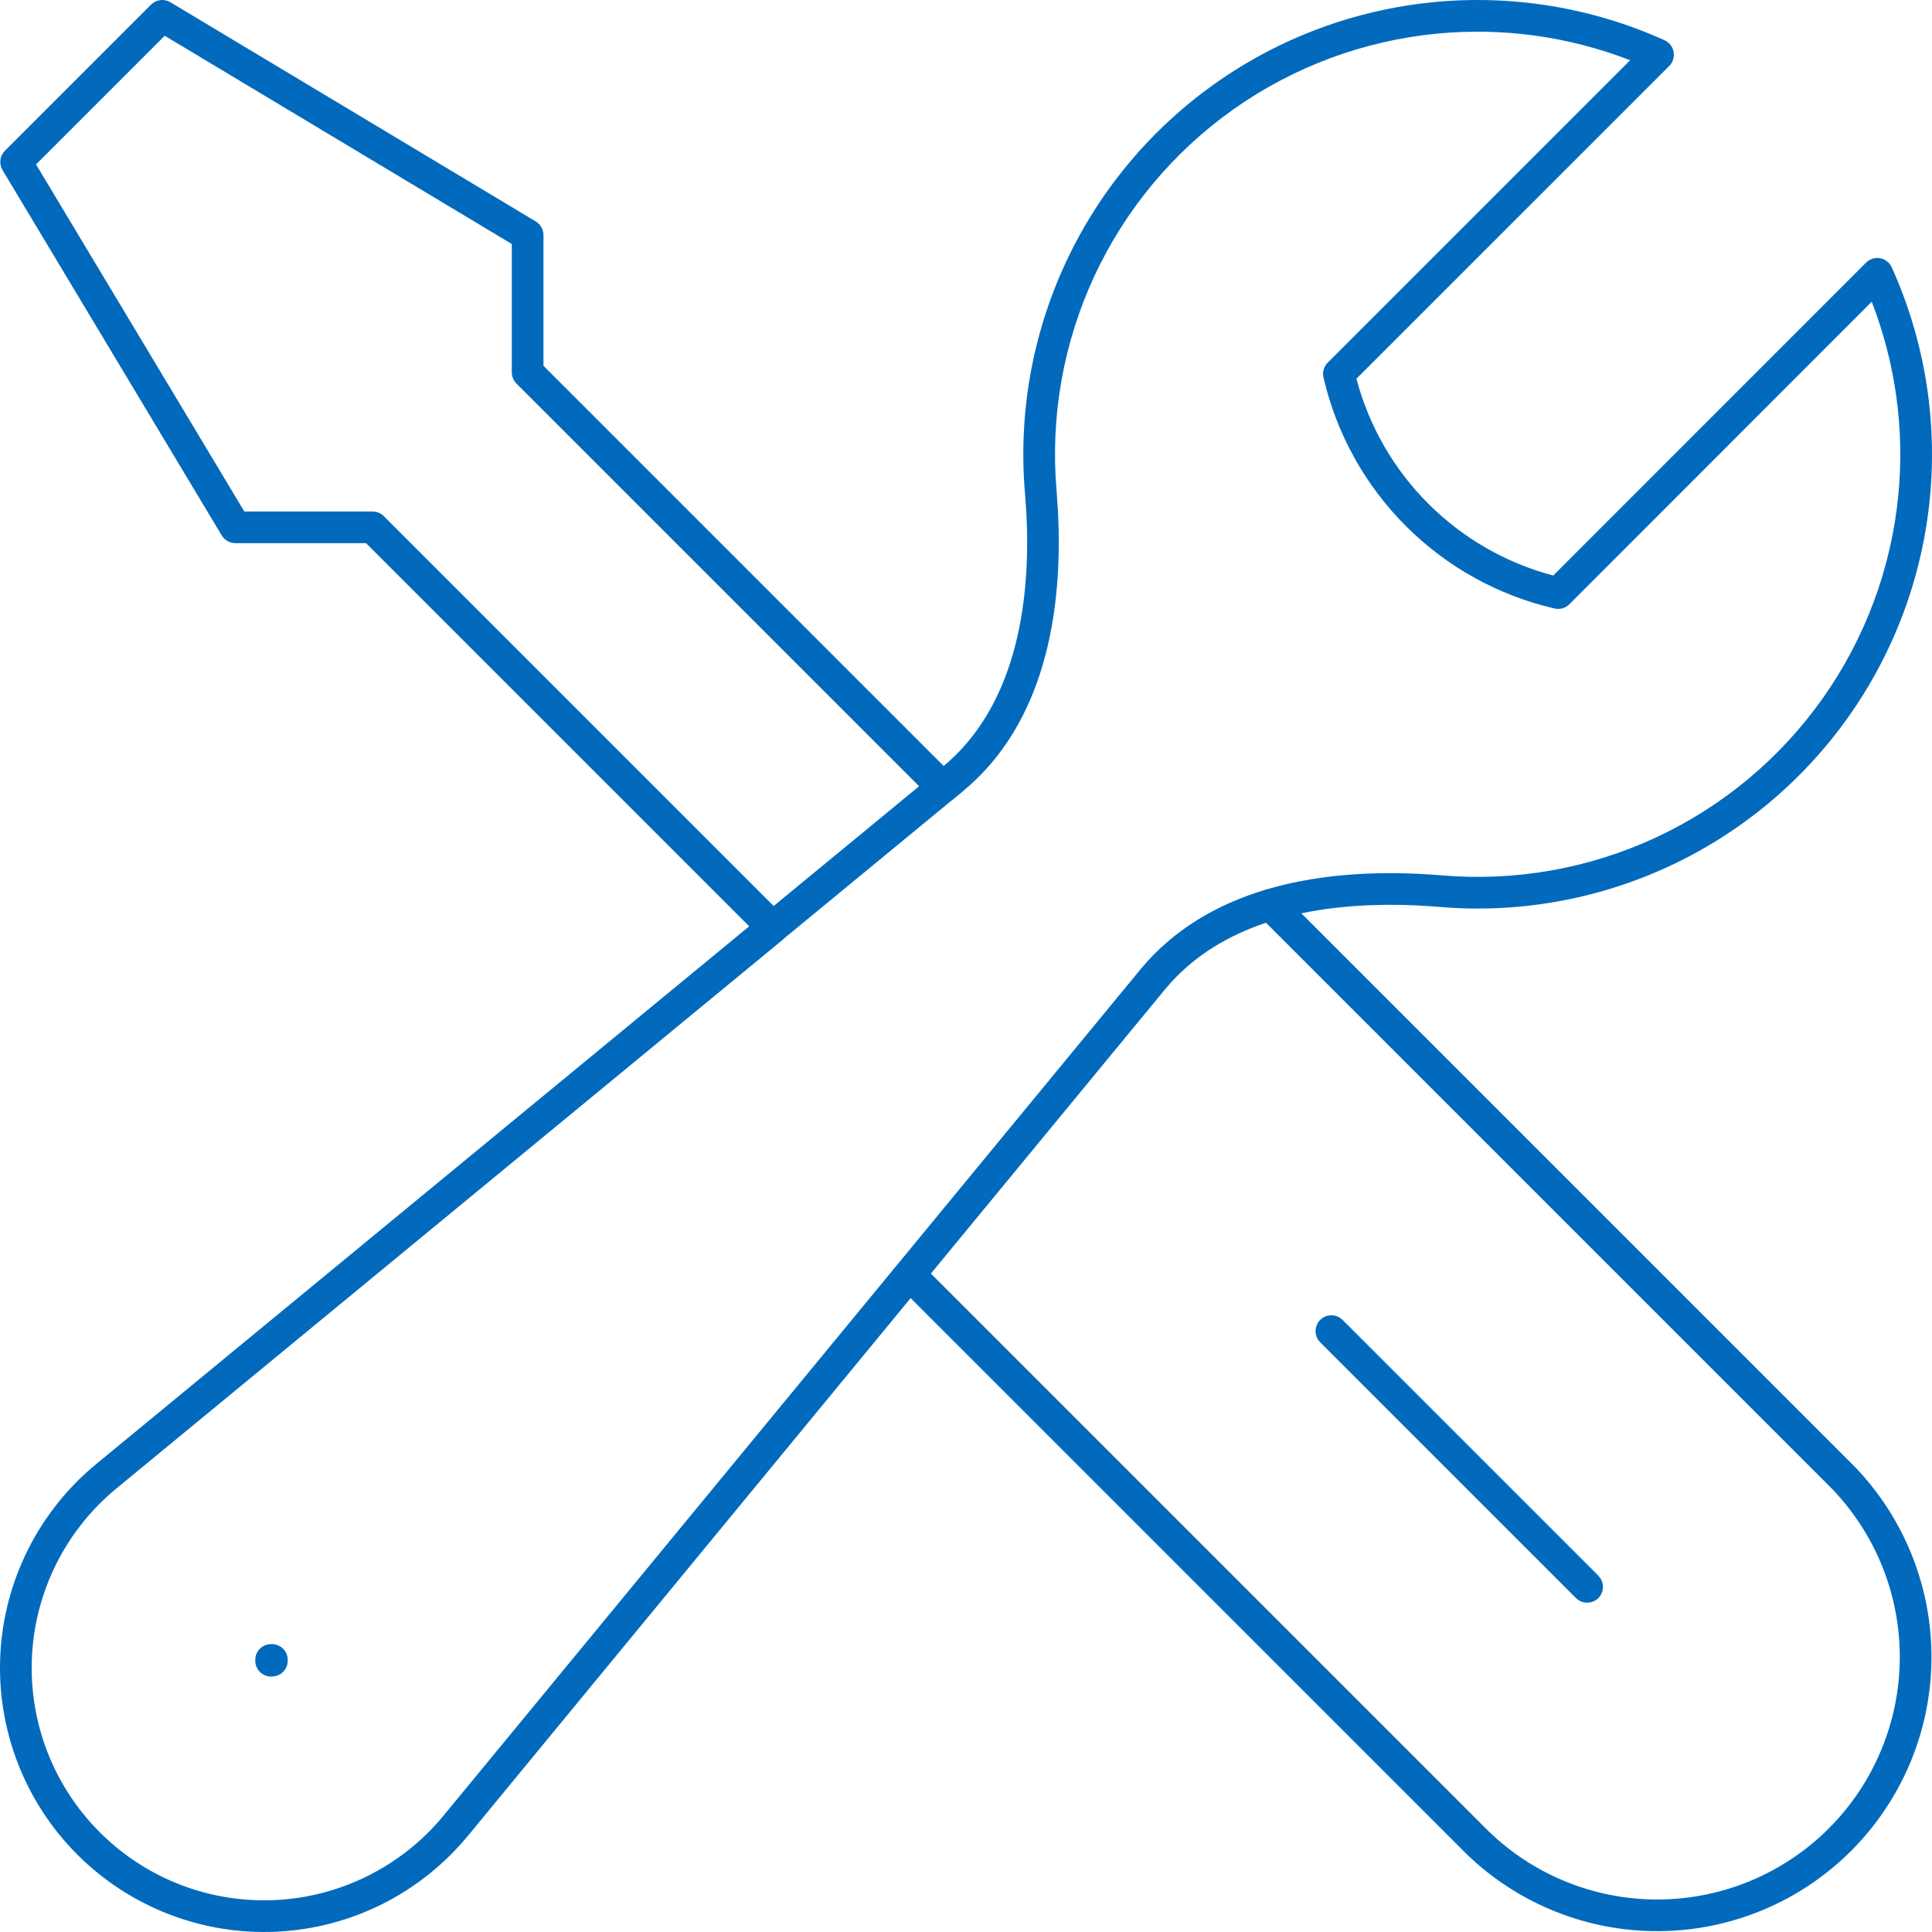 <svg width="300" height="300" viewBox="0 0 300 300" fill="none" xmlns="http://www.w3.org/2000/svg">
<g clip-path="url(#clip0_1492_782)">
<path d="M222.684 0.326C234.927 -0.851 247.269 1.189 258.478 6.253C259.213 6.586 259.736 7.26 259.881 8.054C260.026 8.848 259.774 9.664 259.204 10.235L210.624 58.809C212.564 66.142 216.411 72.838 221.786 78.213C227.159 83.586 233.854 87.43 241.184 89.369L289.763 40.78C290.334 40.209 291.149 39.953 291.944 40.098C292.738 40.243 293.412 40.77 293.745 41.505C298.808 52.715 300.854 65.056 299.676 77.3C298.498 89.543 294.137 101.265 287.03 111.303C279.923 121.342 270.312 129.347 259.156 134.525C248 139.702 235.686 141.872 223.433 140.821C216.294 140.23 208.915 140.395 202.075 141.82L287.9 227.65L287.929 227.674C295.7 235.702 300.007 246.466 299.916 257.638C299.825 268.811 295.344 279.5 287.443 287.401C279.543 295.301 268.854 299.778 257.681 299.869C246.509 299.959 235.749 295.657 227.722 287.886L141.403 201.571L72.71 285.004L72.705 285C69.074 289.424 64.561 293.044 59.449 295.618C54.337 298.193 48.741 299.669 43.024 299.95C37.307 300.232 31.594 299.311 26.253 297.251C20.912 295.191 16.061 292.035 12.013 287.987C7.965 283.939 4.809 279.088 2.749 273.747C0.689 268.406 -0.232 262.693 0.049 256.976C0.331 251.258 1.807 245.663 4.382 240.55C6.956 235.438 10.571 230.92 14.995 227.29L116.337 143.837L56.842 84.341H36.545C35.682 84.341 34.882 83.889 34.437 83.15L0.395 26.415C-0.184 25.448 -0.032 24.211 0.765 23.413L23.458 0.72C24.256 -0.078 25.497 -0.23 26.464 0.35L83.194 34.388C83.934 34.832 84.389 35.633 84.39 36.496V56.797L146.537 118.945C157.29 109.954 160.166 94.656 159.37 79.591L159.158 76.57C158.107 64.316 160.277 51.999 165.455 40.842C170.633 29.685 178.642 20.075 188.681 12.967C198.719 5.86 210.441 1.504 222.684 0.326ZM253.128 9.351C243.61 5.665 233.348 4.24 223.154 5.22C211.765 6.316 200.858 10.37 191.519 16.982C182.181 23.594 174.733 32.534 169.916 42.912C165.099 53.292 163.083 64.751 164.062 76.152L164.273 79.269C165.111 94.971 162.23 112.384 149.505 122.873L149.51 122.878L147.963 124.165C147.911 124.209 147.85 124.237 147.795 124.276L121.712 145.754C121.659 145.806 121.611 145.869 121.553 145.917L18.122 231.089C14.227 234.284 11.042 238.264 8.776 242.764C6.511 247.263 5.211 252.185 4.963 257.216C4.715 262.248 5.522 267.279 7.335 271.979C9.148 276.68 11.928 280.947 15.49 284.51C19.053 288.072 23.32 290.852 28.02 292.665C32.721 294.478 37.752 295.285 42.784 295.037C47.815 294.789 52.737 293.489 57.235 291.224C61.735 288.958 65.715 285.778 68.911 281.883L177.096 150.518C182.2 144.336 188.947 140.466 196.269 138.228C196.455 138.146 196.648 138.088 196.845 138.055C205.484 135.532 214.981 135.189 223.841 135.922C235.242 136.901 246.706 134.885 257.086 130.068C267.465 125.251 276.403 117.799 283.015 108.46C289.627 99.122 293.681 88.218 294.777 76.829C295.758 66.634 294.329 56.371 290.642 46.851L243.681 93.836C243.082 94.435 242.216 94.679 241.39 94.489C232.65 92.468 224.652 88.033 218.309 81.69C211.966 75.347 207.531 67.352 205.509 58.613C205.318 57.786 205.563 56.917 206.162 56.317L253.128 9.351ZM196.586 143.285C190.845 145.205 185.735 148.224 181.736 152.665L180.891 153.644L144.549 197.758L231.141 284.351L232.501 285.605C239.433 291.686 248.378 295.026 257.643 294.951C267.524 294.87 276.979 290.911 283.966 283.924C290.954 276.936 294.917 267.481 294.998 257.6C295.078 247.718 291.267 238.199 284.394 231.098L196.586 143.285ZM42.217 255.295C43.575 255.295 44.676 256.396 44.676 257.754V257.874C44.676 259.232 43.575 260.332 42.217 260.333H42.097C40.739 260.333 39.638 259.232 39.638 257.874V257.754C39.638 256.396 40.739 255.295 42.097 255.295H42.217ZM205 204.957C205.841 204.116 207.139 204.009 208.093 204.64L208.477 204.957L248.191 244.666L248.503 245.055C249.132 246.009 249.029 247.303 248.191 248.143C247.351 248.983 246.052 249.09 245.098 248.46L244.714 248.143L205 208.434L204.683 208.045C204.054 207.091 204.161 205.797 205 204.957ZM5.597 25.531L37.938 79.423H57.86L58.34 79.471C58.813 79.565 59.252 79.797 59.598 80.143L120.136 140.682L142.719 122.086L80.192 59.554C79.731 59.093 79.472 58.467 79.472 57.815V37.889L25.576 5.552L5.597 25.531Z" fill="#016ABD"/>
</g>
<defs>
<clipPath id="clip0_1492_782">
<rect width="300" height="300" fill="white"/>
</clipPath>
</defs>
</svg>
